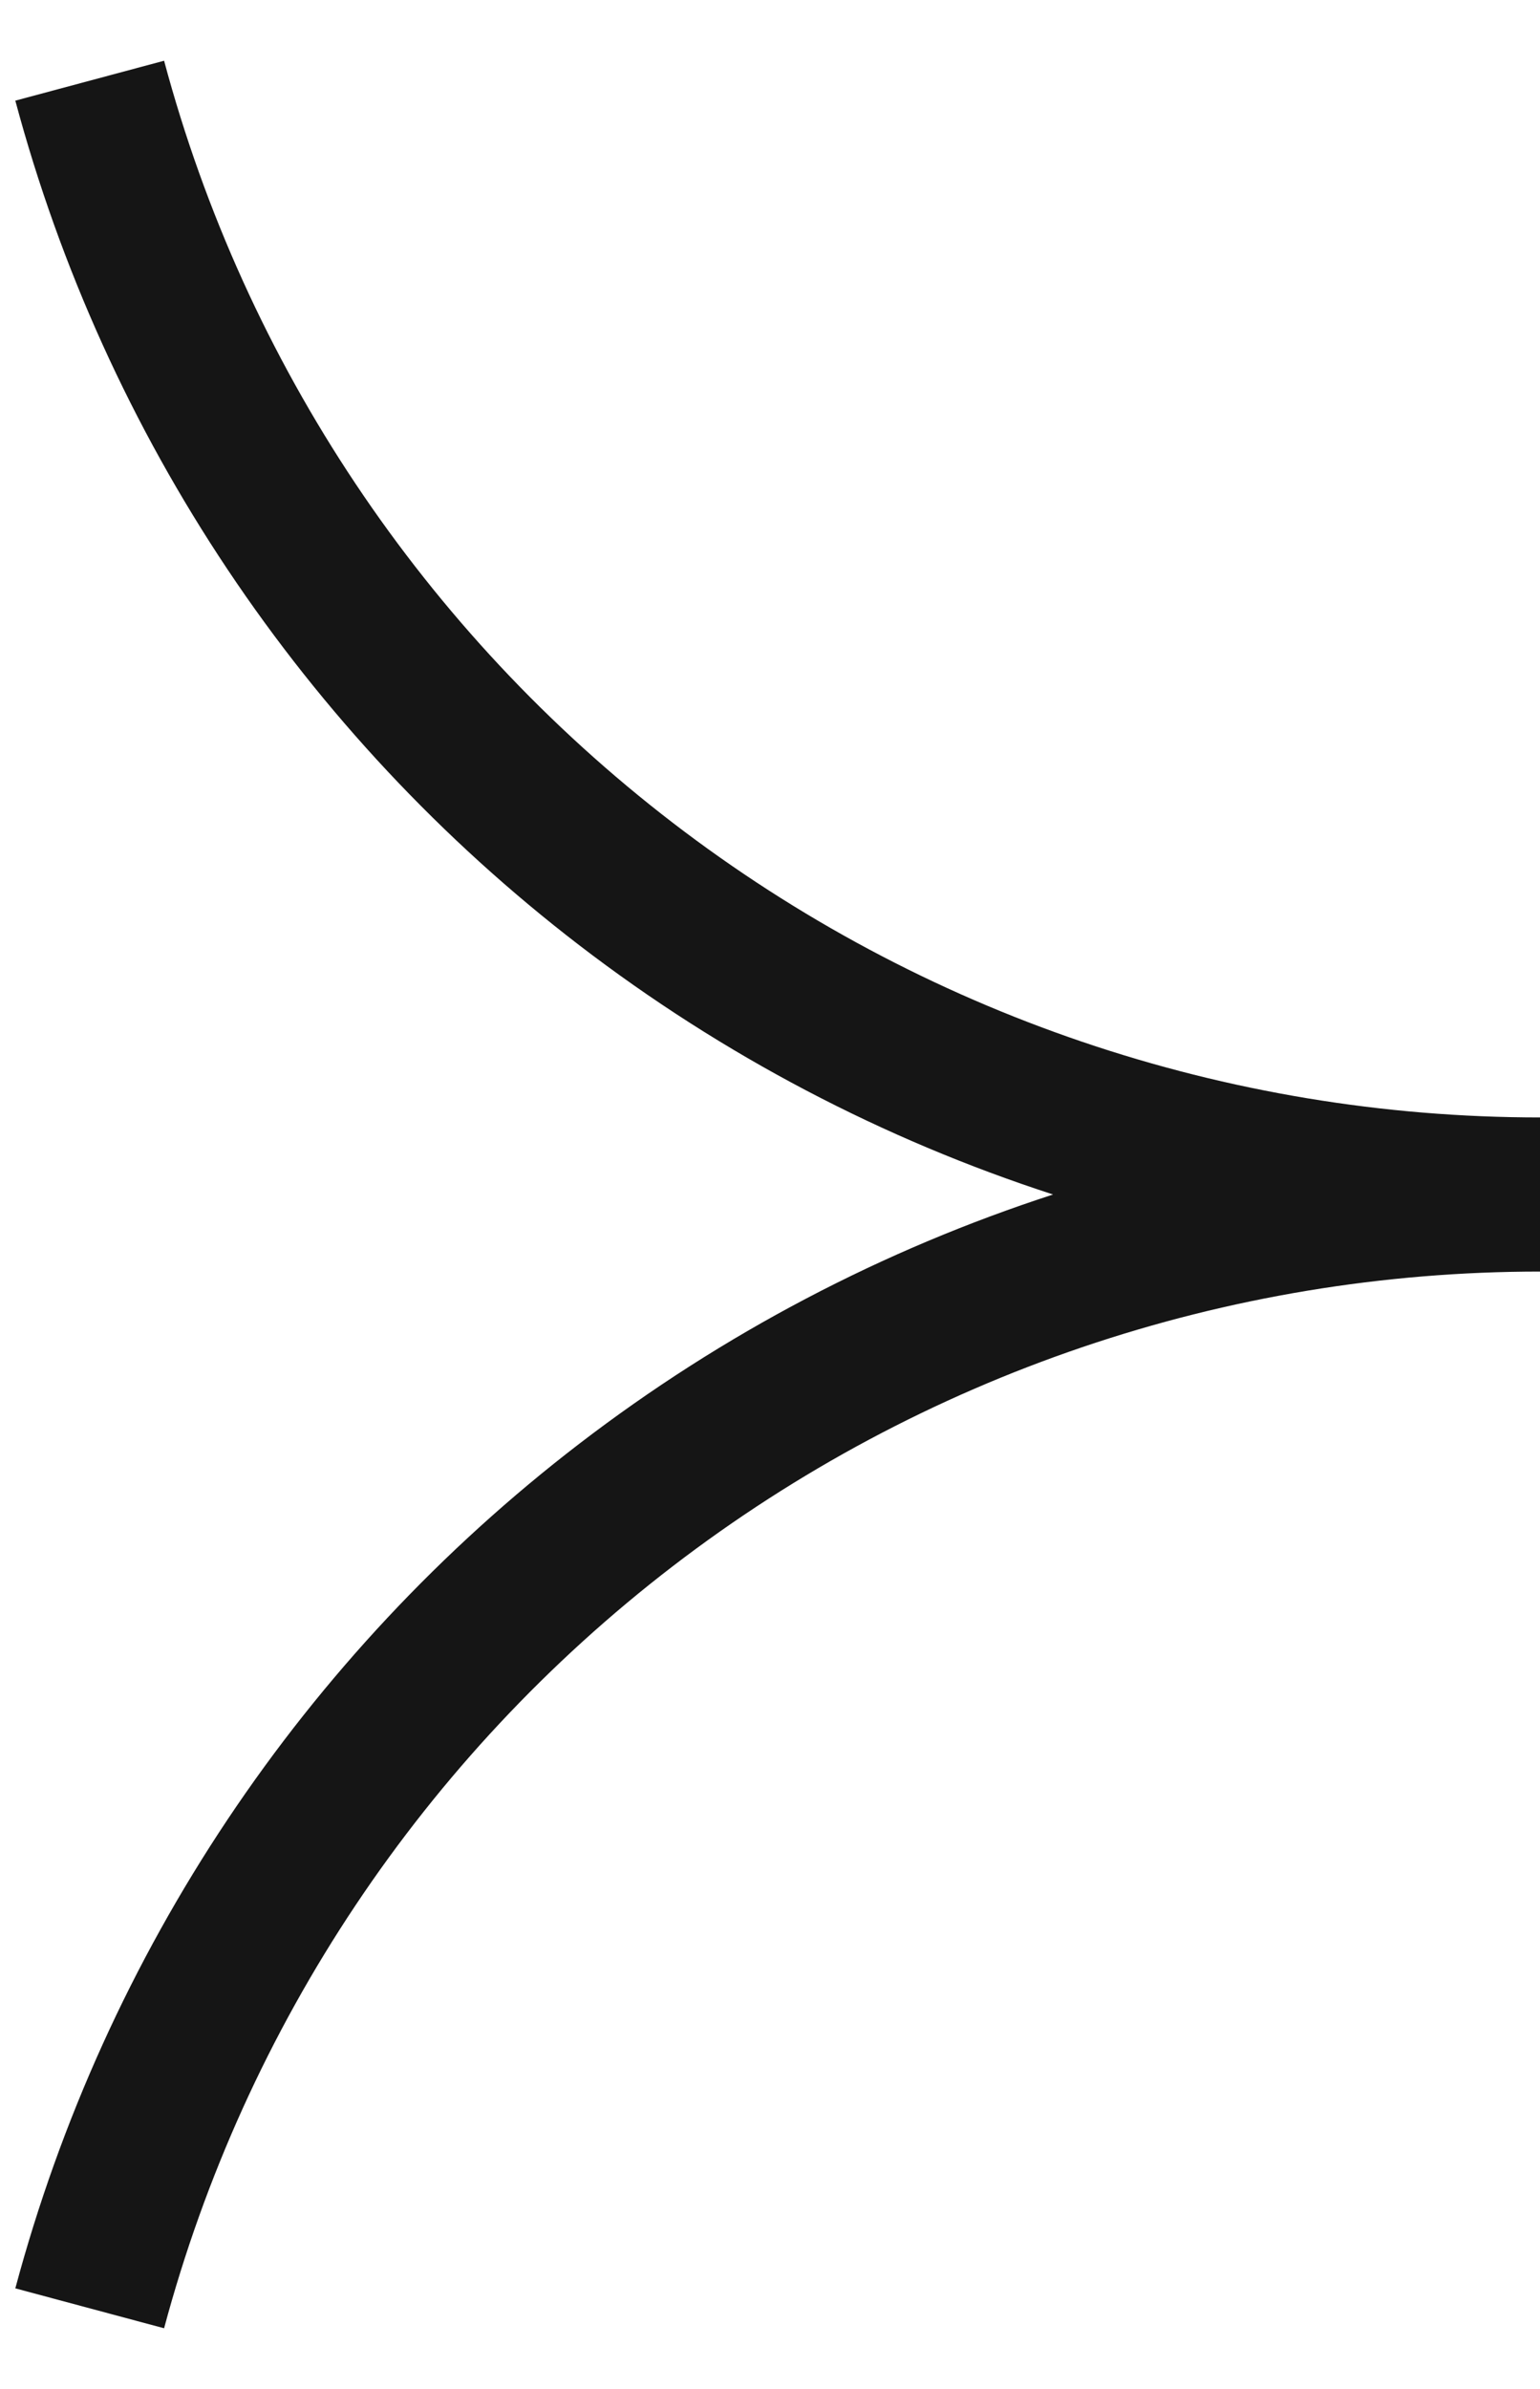 <?xml version="1.0" encoding="UTF-8"?> <svg xmlns="http://www.w3.org/2000/svg" width="20" height="31" viewBox="0 0 20 31" fill="none"> <path fill-rule="evenodd" clip-rule="evenodd" d="M8.738 10.677C5.507 8.198 3.185 4.722 2.131 0.788L0.199 1.306C1.367 5.665 3.94 9.516 7.521 12.264C9.386 13.695 11.469 14.784 13.676 15.5C11.469 16.216 9.386 17.305 7.521 18.736C3.94 21.483 1.367 25.335 0.199 29.694L2.131 30.212C3.185 26.278 5.507 22.802 8.738 20.323C11.969 17.844 15.928 16.5 20 16.5V14.5C15.928 14.5 11.969 13.156 8.738 10.677Z" fill="#151515"></path> </svg> 